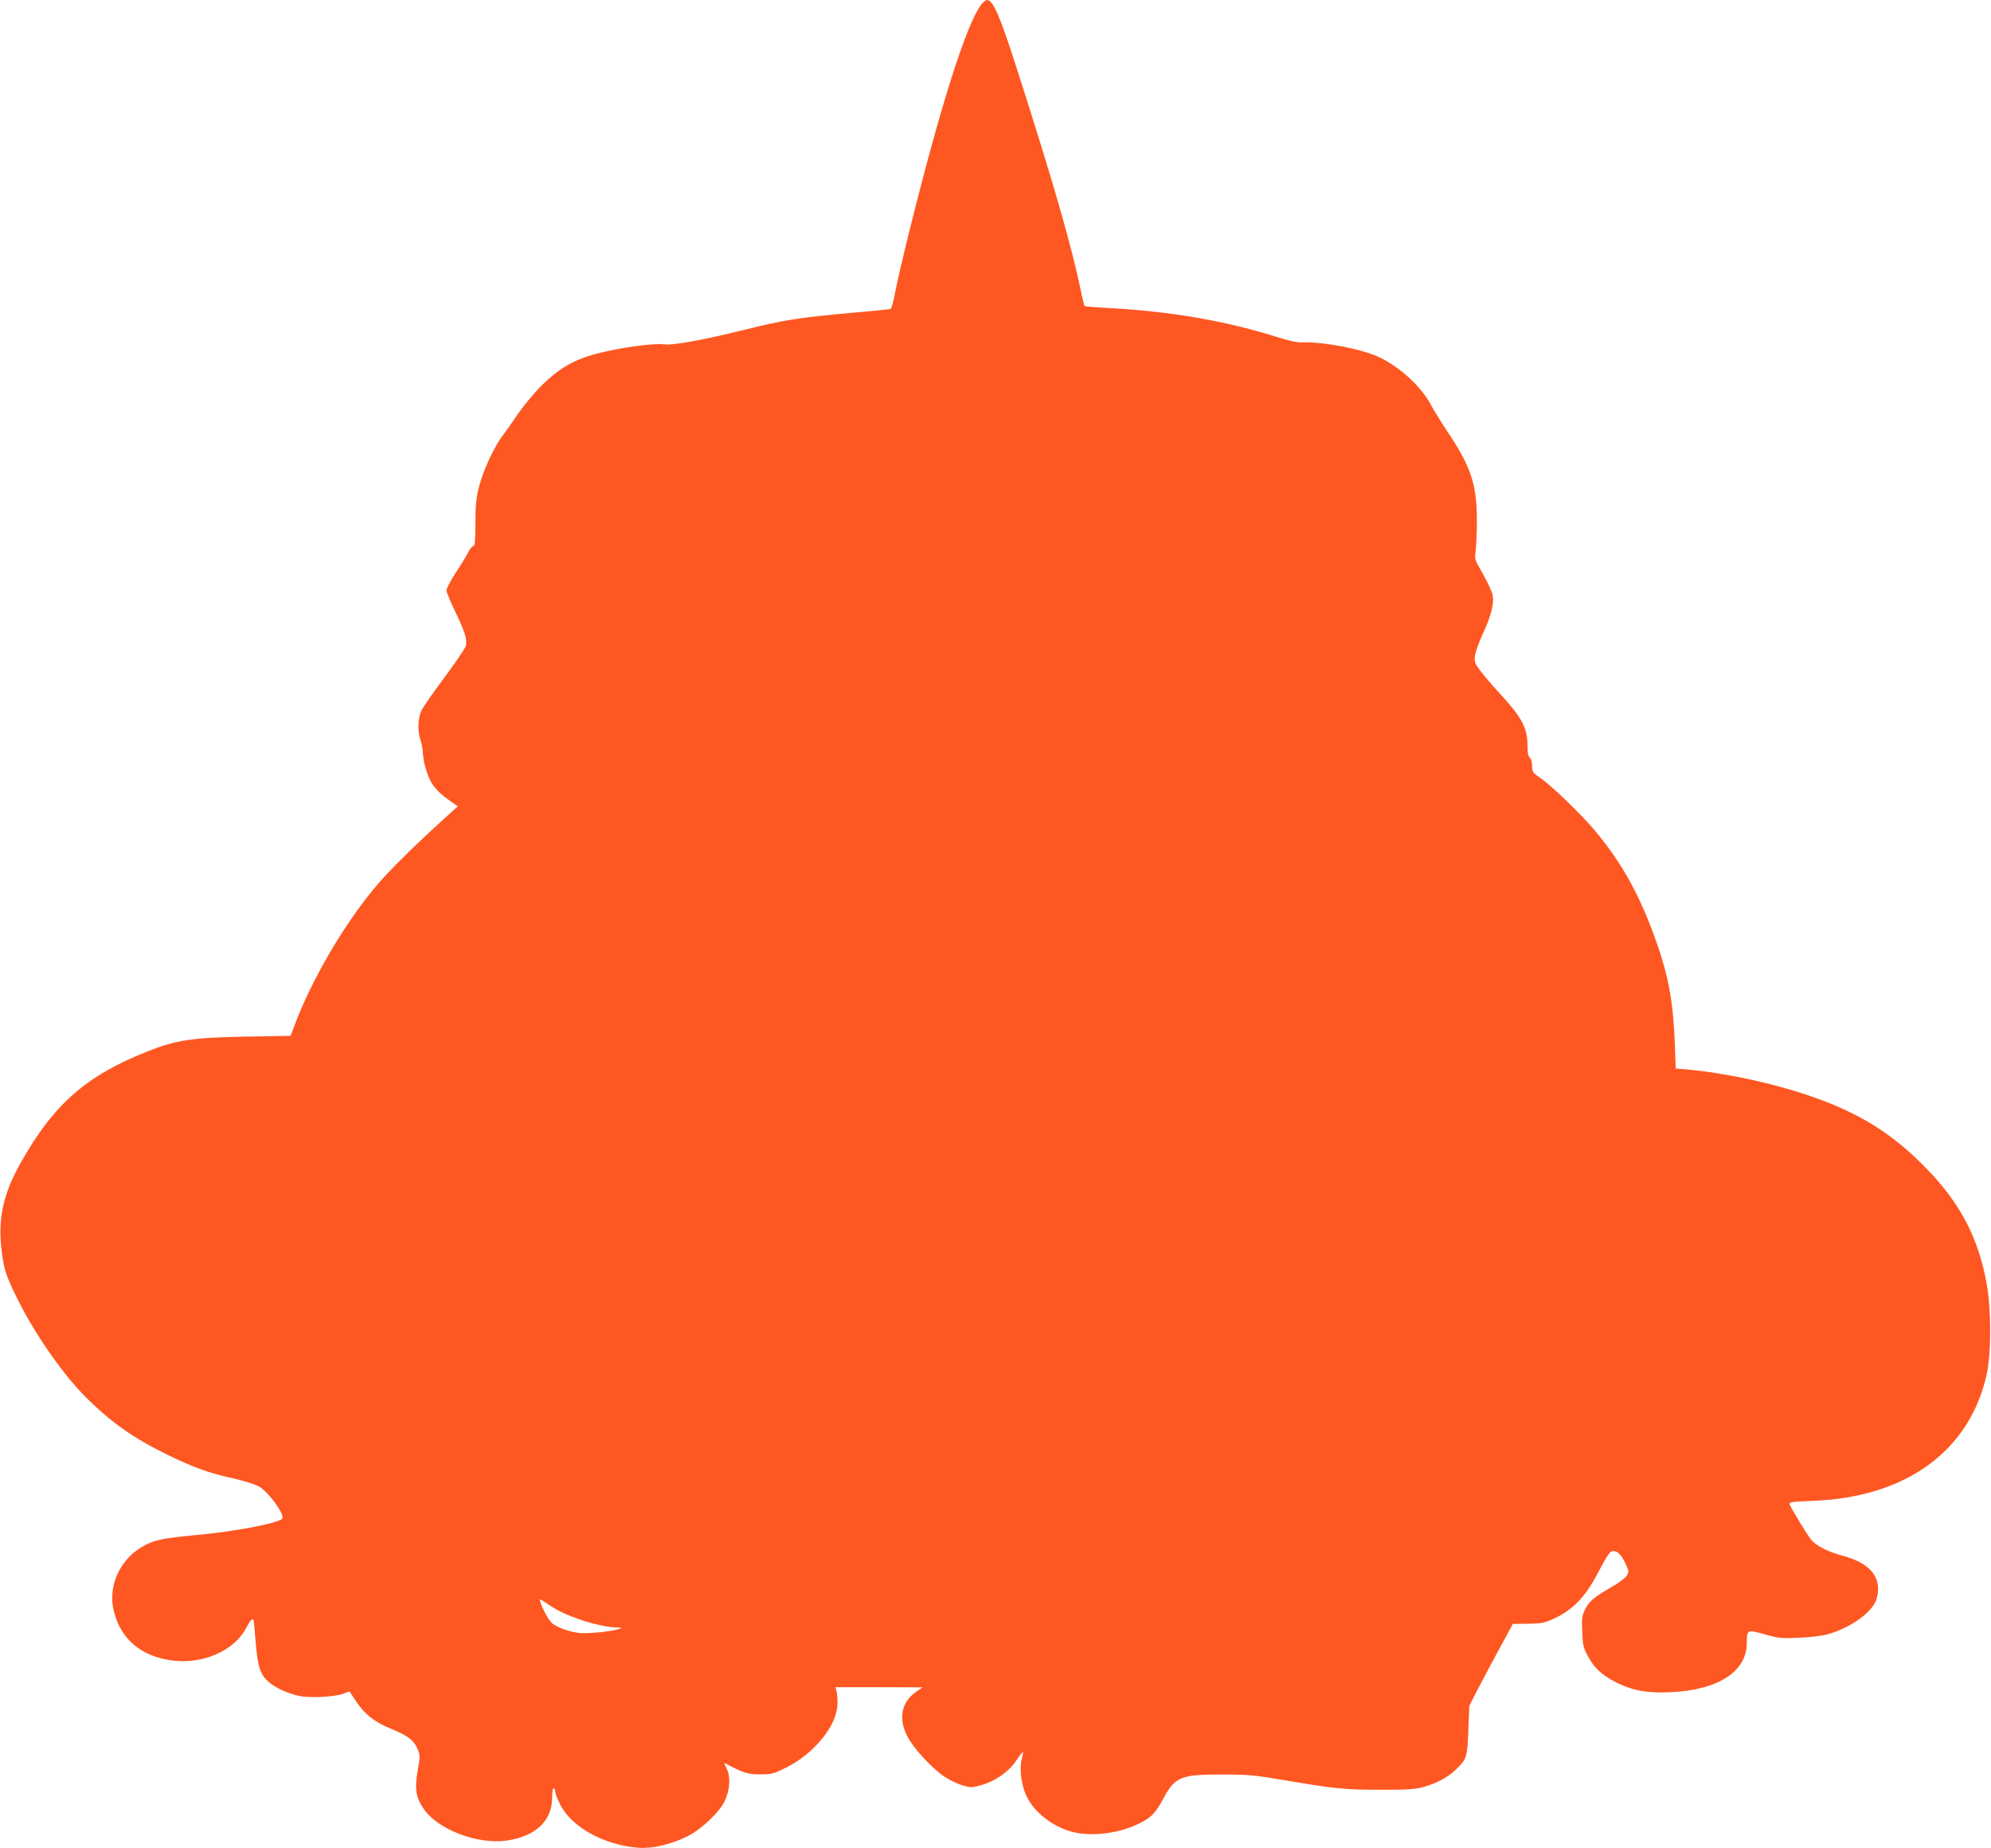 <?xml version="1.0" standalone="no"?>
<!DOCTYPE svg PUBLIC "-//W3C//DTD SVG 20010904//EN"
 "http://www.w3.org/TR/2001/REC-SVG-20010904/DTD/svg10.dtd">
<svg version="1.0" xmlns="http://www.w3.org/2000/svg"
 width="1280pt" height="1188pt" viewBox="0 0 1280 1188"
 preserveAspectRatio="xMidYMid meet">
<g transform="translate(0,1188) scale(0.1,-0.1)"
fill="#ff5722" stroke="none">
<path d="M6310 11853 c-95 -121 -263 -649 -465 -1463 -40 -162 -81 -339 -91
-394 -10 -54 -23 -100 -29 -102 -5 -2 -113 -13 -240 -24 -356 -32 -442 -46
-700 -110 -270 -67 -465 -102 -518 -93 -46 7 -214 -12 -353 -42 -200 -42 -305
-97 -434 -225 -47 -47 -114 -128 -150 -180 -35 -52 -79 -115 -98 -139 -54 -71
-122 -217 -150 -320 -21 -81 -25 -119 -26 -243 0 -112 -3 -148 -13 -148 -7 0
-22 -17 -32 -39 -11 -21 -47 -81 -81 -132 -33 -51 -60 -103 -60 -114 0 -11 25
-71 55 -133 63 -130 79 -182 70 -223 -4 -16 -65 -106 -136 -201 -71 -95 -138
-191 -149 -214 -23 -47 -27 -132 -7 -190 8 -22 15 -61 16 -88 4 -70 37 -169
69 -208 33 -41 54 -60 111 -100 l44 -31 -84 -76 c-145 -131 -291 -272 -383
-371 -210 -226 -445 -608 -571 -931 l-37 -97 -282 -5 c-347 -6 -451 -21 -640
-96 -396 -157 -606 -343 -819 -726 -107 -192 -141 -351 -117 -550 15 -122 26
-159 95 -300 107 -221 290 -487 437 -636 165 -167 312 -271 533 -379 168 -82
270 -119 430 -154 67 -15 139 -38 162 -52 60 -35 164 -178 148 -204 -19 -31
-323 -88 -586 -110 -68 -6 -156 -17 -196 -26 -217 -46 -355 -262 -299 -469 46
-172 172 -279 364 -307 202 -30 411 61 487 212 14 27 30 50 35 50 13 0 10 17
24 -150 14 -161 30 -206 88 -255 40 -34 114 -68 187 -85 66 -16 229 -8 287 13
l41 15 44 -66 c53 -80 116 -130 218 -172 112 -46 150 -74 173 -127 20 -46 20
-48 3 -145 -20 -115 -12 -169 37 -242 88 -134 345 -233 533 -207 189 27 295
127 295 279 0 40 4 61 10 57 6 -3 10 -14 10 -24 0 -10 14 -45 31 -79 72 -146
283 -262 504 -279 89 -7 210 22 315 74 91 46 205 154 240 228 33 69 38 157 11
208 -10 21 -16 37 -13 35 123 -65 148 -73 228 -73 75 0 87 3 167 43 182 90
330 273 331 410 1 31 -2 68 -6 82 l-7 25 279 0 c154 0 280 -1 280 -1 0 -1 -18
-14 -41 -29 -94 -66 -115 -171 -56 -285 39 -77 157 -205 239 -260 33 -22 85
-47 116 -56 51 -15 59 -15 118 1 90 24 180 87 227 158 21 32 40 57 43 55 2 -2
-1 -22 -7 -44 -15 -53 -6 -146 21 -217 43 -113 167 -216 305 -252 121 -31 293
-11 420 50 86 41 113 68 167 170 72 134 113 150 378 149 165 0 208 -4 400 -37
323 -55 386 -61 615 -61 172 -1 222 3 274 17 89 25 158 62 209 111 71 67 76
82 82 256 l6 155 51 100 c29 55 91 174 140 263 l89 164 99 1 c93 2 105 5 178
39 107 52 185 131 256 263 86 159 90 165 116 165 27 0 52 -29 80 -90 17 -38
17 -45 4 -67 -7 -14 -51 -47 -95 -72 -114 -65 -149 -94 -174 -146 -19 -40 -22
-58 -18 -143 3 -87 7 -103 38 -160 40 -75 90 -120 182 -167 105 -52 197 -69
347 -62 305 13 491 132 491 316 0 87 2 88 115 56 89 -25 108 -27 219 -22 66 2
148 12 181 21 137 37 267 124 311 207 10 20 18 56 18 85 1 101 -77 174 -227
214 -97 26 -169 63 -203 103 -24 29 -128 199 -139 229 -5 13 18 16 152 21 599
23 1009 323 1116 817 29 136 29 417 -1 580 -53 292 -168 512 -381 733 -221
229 -435 363 -756 473 -238 82 -534 146 -791 170 l-71 6 -6 167 c-10 255 -39
419 -113 632 -105 302 -221 515 -397 726 -89 107 -284 295 -355 343 -48 33
-52 38 -52 76 0 24 -6 47 -15 54 -11 9 -15 33 -15 84 -1 109 -38 177 -181 332
-45 48 -99 112 -121 141 -36 48 -40 58 -36 97 3 24 26 88 51 142 52 113 72
189 64 244 -3 21 -30 82 -61 137 -56 97 -57 99 -49 153 4 30 8 120 8 200 -1
223 -39 340 -179 550 -46 69 -98 152 -115 185 -62 118 -198 244 -334 309 -111
53 -365 101 -499 95 -26 -1 -83 11 -143 30 -332 106 -691 169 -1083 190 -90 5
-166 11 -169 14 -3 4 -14 47 -24 97 -57 279 -178 700 -401 1395 -118 371 -163
475 -203 475 -7 0 -23 -12 -35 -27z m-2768 -10297 c100 -67 311 -135 425 -137
29 0 34 -2 18 -8 -40 -16 -200 -33 -255 -28 -73 8 -161 40 -187 70 -30 32 -84
147 -70 147 2 0 34 -20 69 -44z"/>
</g>
</svg>
